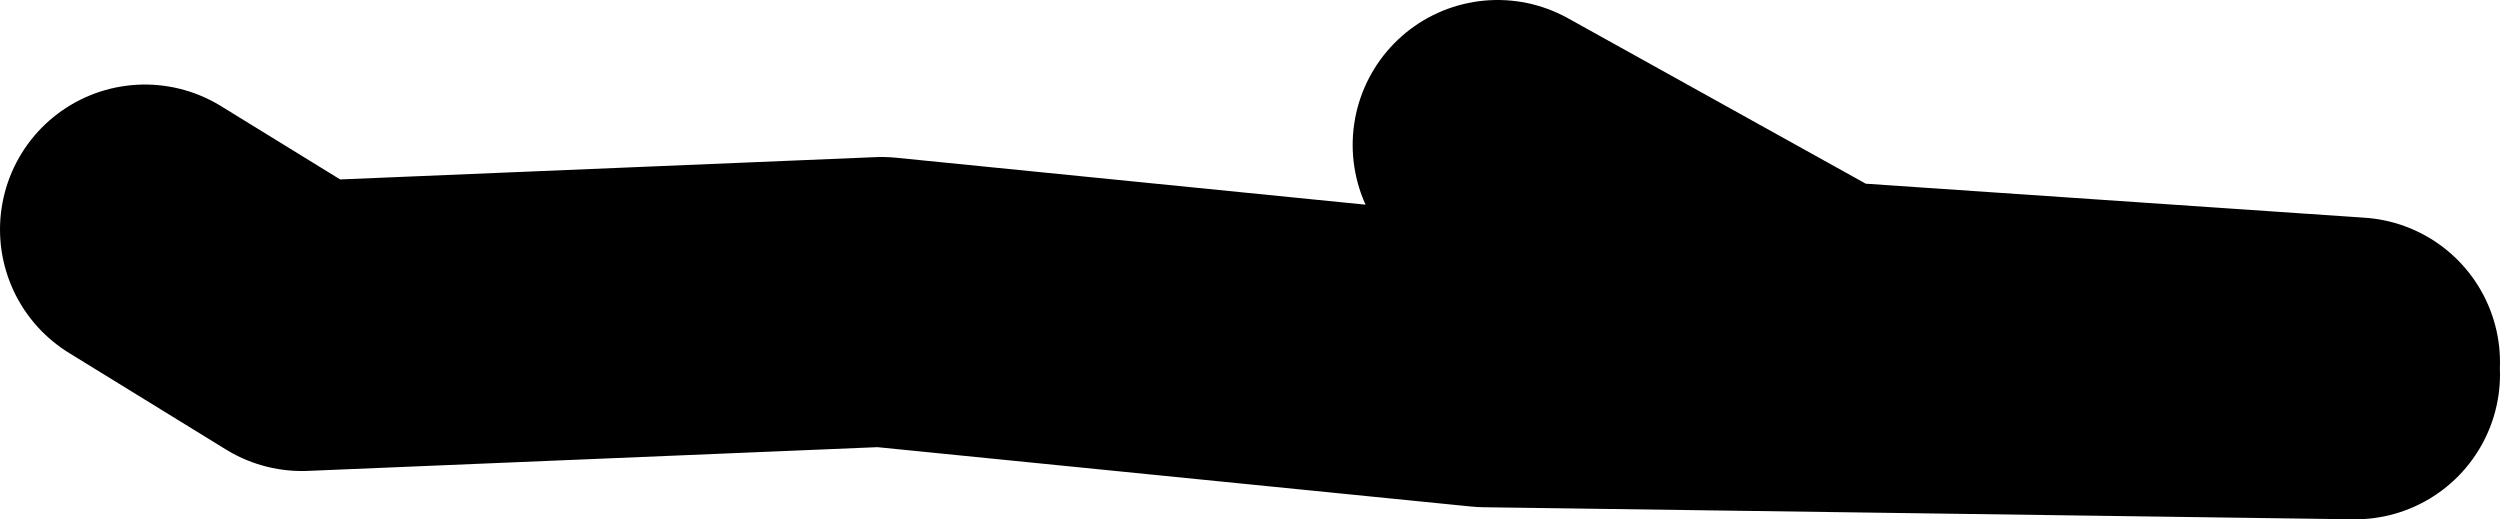 <?xml version="1.0" encoding="UTF-8" standalone="no"?>
<svg xmlns:xlink="http://www.w3.org/1999/xlink" height="10.75px" width="51.75px" xmlns="http://www.w3.org/2000/svg">
  <g transform="matrix(1.0, 0.0, 0.0, 1.0, -68.5, -21.6)">
    <path d="M117.25 29.1 L106.25 28.35 99.5 24.6 M117.25 29.35 L99.25 29.1 86.75 27.85 74.75 28.35 71.5 26.35" fill="none" stroke="#000000" stroke-linecap="round" stroke-linejoin="round" stroke-width="6.0"/>
  </g>
</svg>
